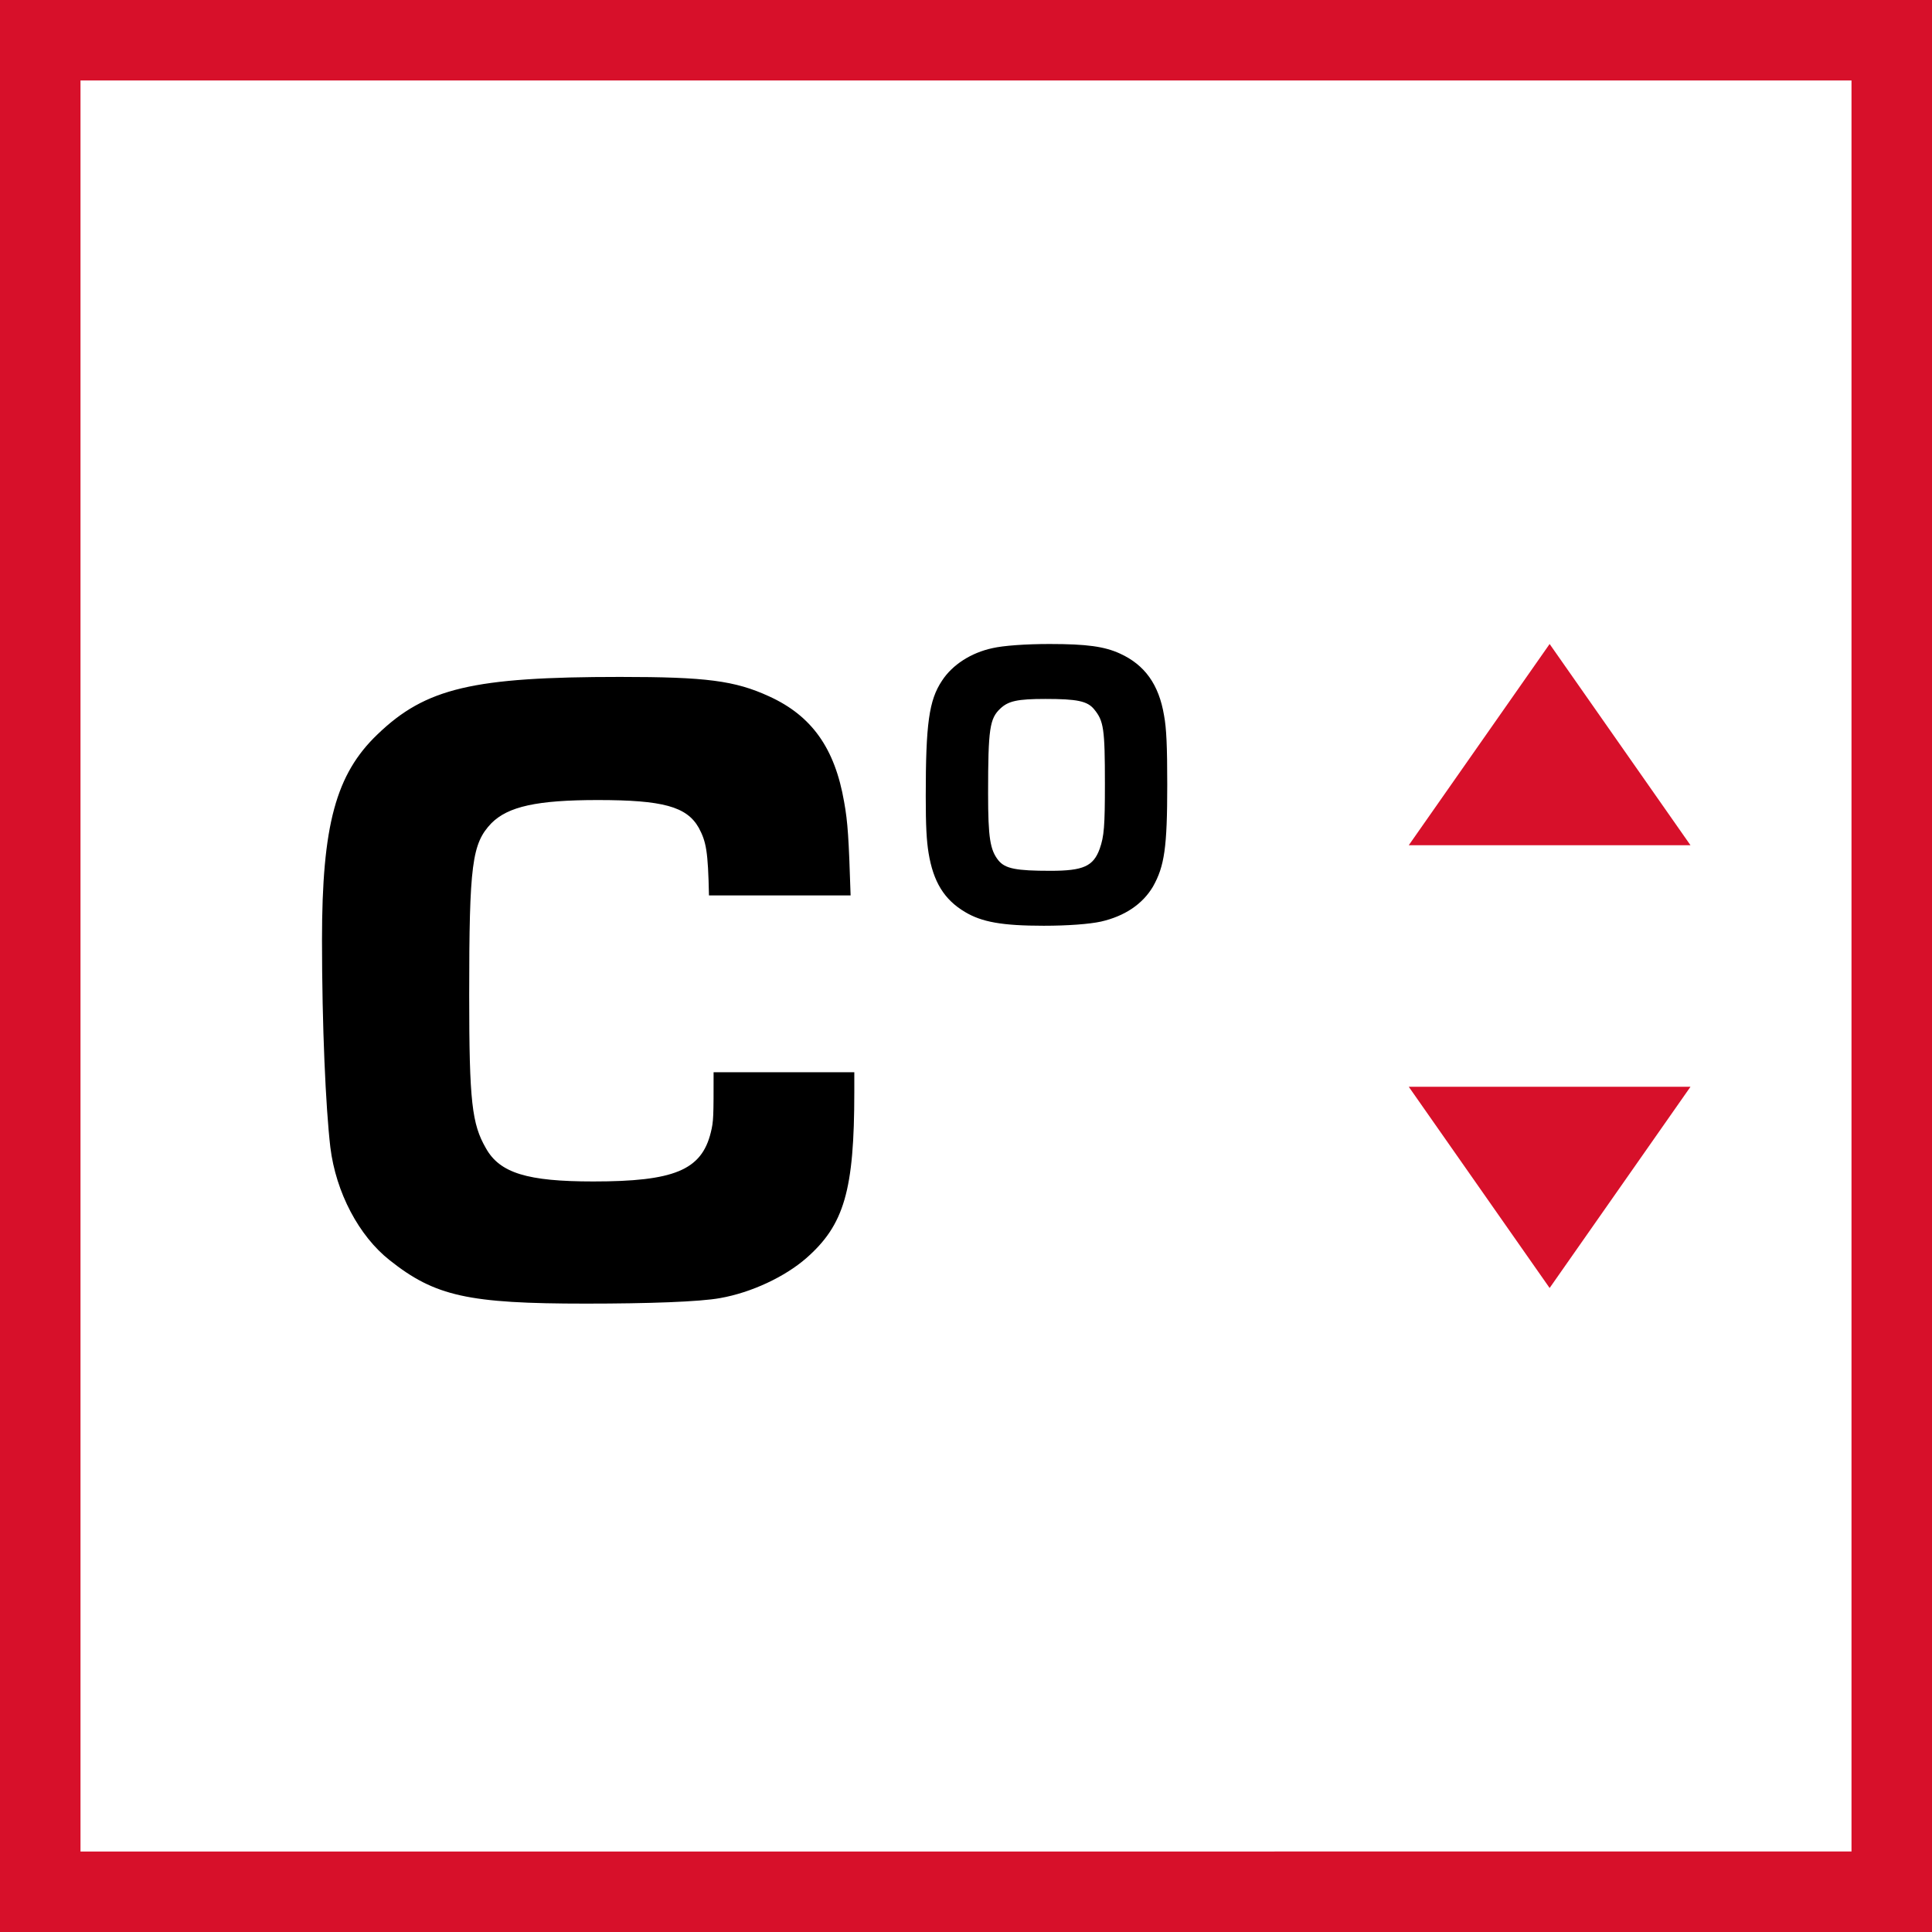 <svg xmlns="http://www.w3.org/2000/svg" width="48" height="48" fill="none" viewBox="0 0 48 48"><rect x="0" y="0" width="48" height="48" fill="#333333" stroke="none"/><path fill="#fff" stroke="#D7102A" stroke-width="2" d="M1 47V1h46v46H1Z"/><path fill="#000" d="M26.079 16c-.602 0-1.155.041-1.421.103-.533.114-.997.414-1.253.807-.326.486-.405 1.075-.405 2.874 0 .745.02 1.096.07 1.407.117.713.384 1.158.907 1.468.414.248.918.341 1.954.341.602 0 1.135-.041 1.421-.103.592-.135 1.036-.435 1.293-.869.286-.507.355-.972.355-2.533 0-.951-.02-1.406-.079-1.717-.128-.775-.483-1.261-1.095-1.54-.385-.176-.82-.238-1.747-.238Zm-.109 1.365c.79 0 1.046.052 1.214.258.237.29.267.476.267 1.851 0 1.055-.02 1.303-.129 1.613-.157.434-.404.548-1.223.548-.849 0-1.125-.052-1.293-.258-.207-.259-.257-.559-.257-1.665 0-1.613.04-1.861.306-2.11.198-.186.425-.237 1.115-.237ZM17.729 26.639c0 1.104 0 1.219-.069 1.495-.23.943-.92 1.219-2.921 1.219-1.633 0-2.323-.207-2.668-.828-.345-.598-.414-1.15-.414-3.795 0-3.266.069-3.772.552-4.278.414-.414 1.127-.575 2.645-.575 1.61 0 2.208.16 2.507.69.184.345.23.575.253 1.679h3.519c-.046-1.426-.069-1.817-.161-2.323-.23-1.334-.805-2.14-1.863-2.622-.851-.391-1.564-.483-3.703-.483-3.657 0-4.83.276-6.026 1.426C8.345 19.233 8 20.498 8 23.35c0 2.139.092 4.163.207 5.152.138 1.127.713 2.208 1.472 2.806 1.127.897 1.955 1.08 4.876 1.08 1.564 0 2.829-.045 3.335-.137.782-.138 1.61-.53 2.139-.99.943-.827 1.196-1.678 1.196-4.14v-.482h-3.496Z"/><path fill="#D7102A" d="m38.5 16 3.5 5h-7l3.5-5ZM38.5 32l3.5-5h-7l3.5 5Z"/></svg>